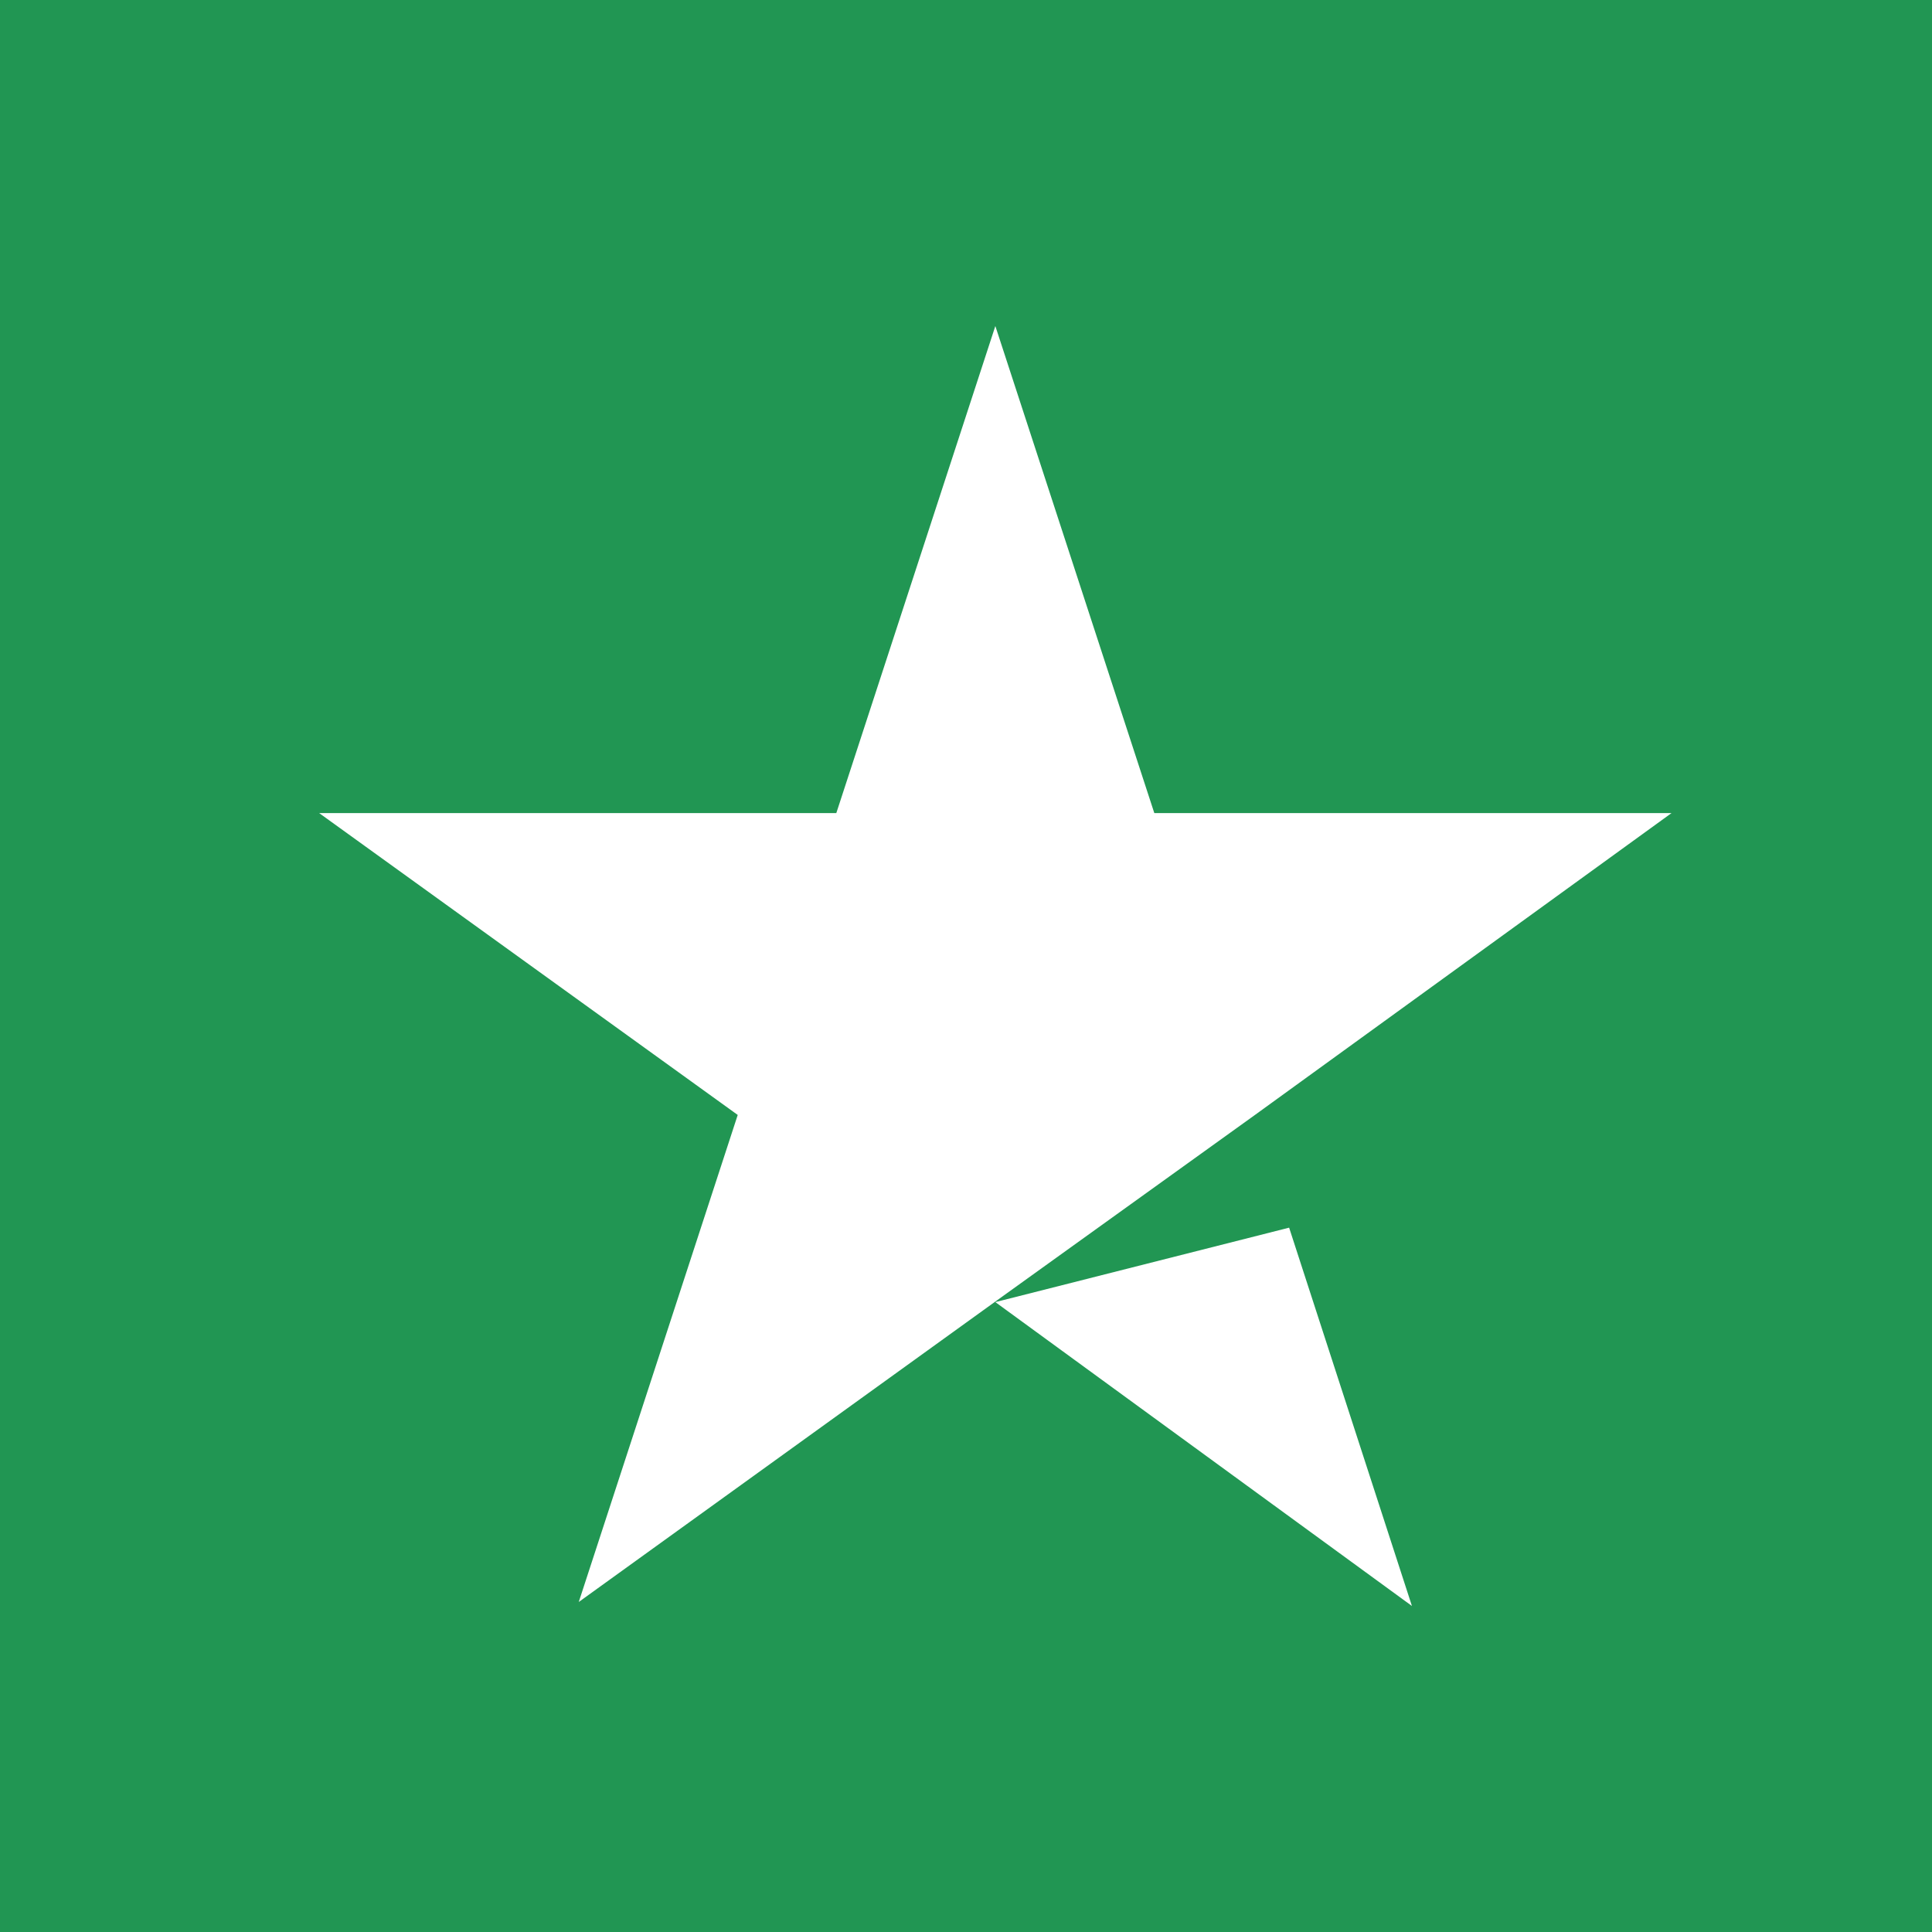 <svg width="32" height="32" viewBox="0 0 32 32" fill="none" xmlns="http://www.w3.org/2000/svg">
<rect width="32" height="32" fill="#219653"/>
<path d="M32 0H0V32H32V0Z" fill="#626262"/>
<path d="M32 0H0V32H32V0Z" fill="#219653"/>
<path d="M16.486 21.567L21.352 20.334L23.386 26.6L16.486 21.567ZM27.686 13.467H19.119L16.486 5.4L13.852 13.467H5.286L12.219 18.467L9.586 26.534L16.519 21.534L20.786 18.467L27.686 13.467Z" fill="white"/>
</svg>
